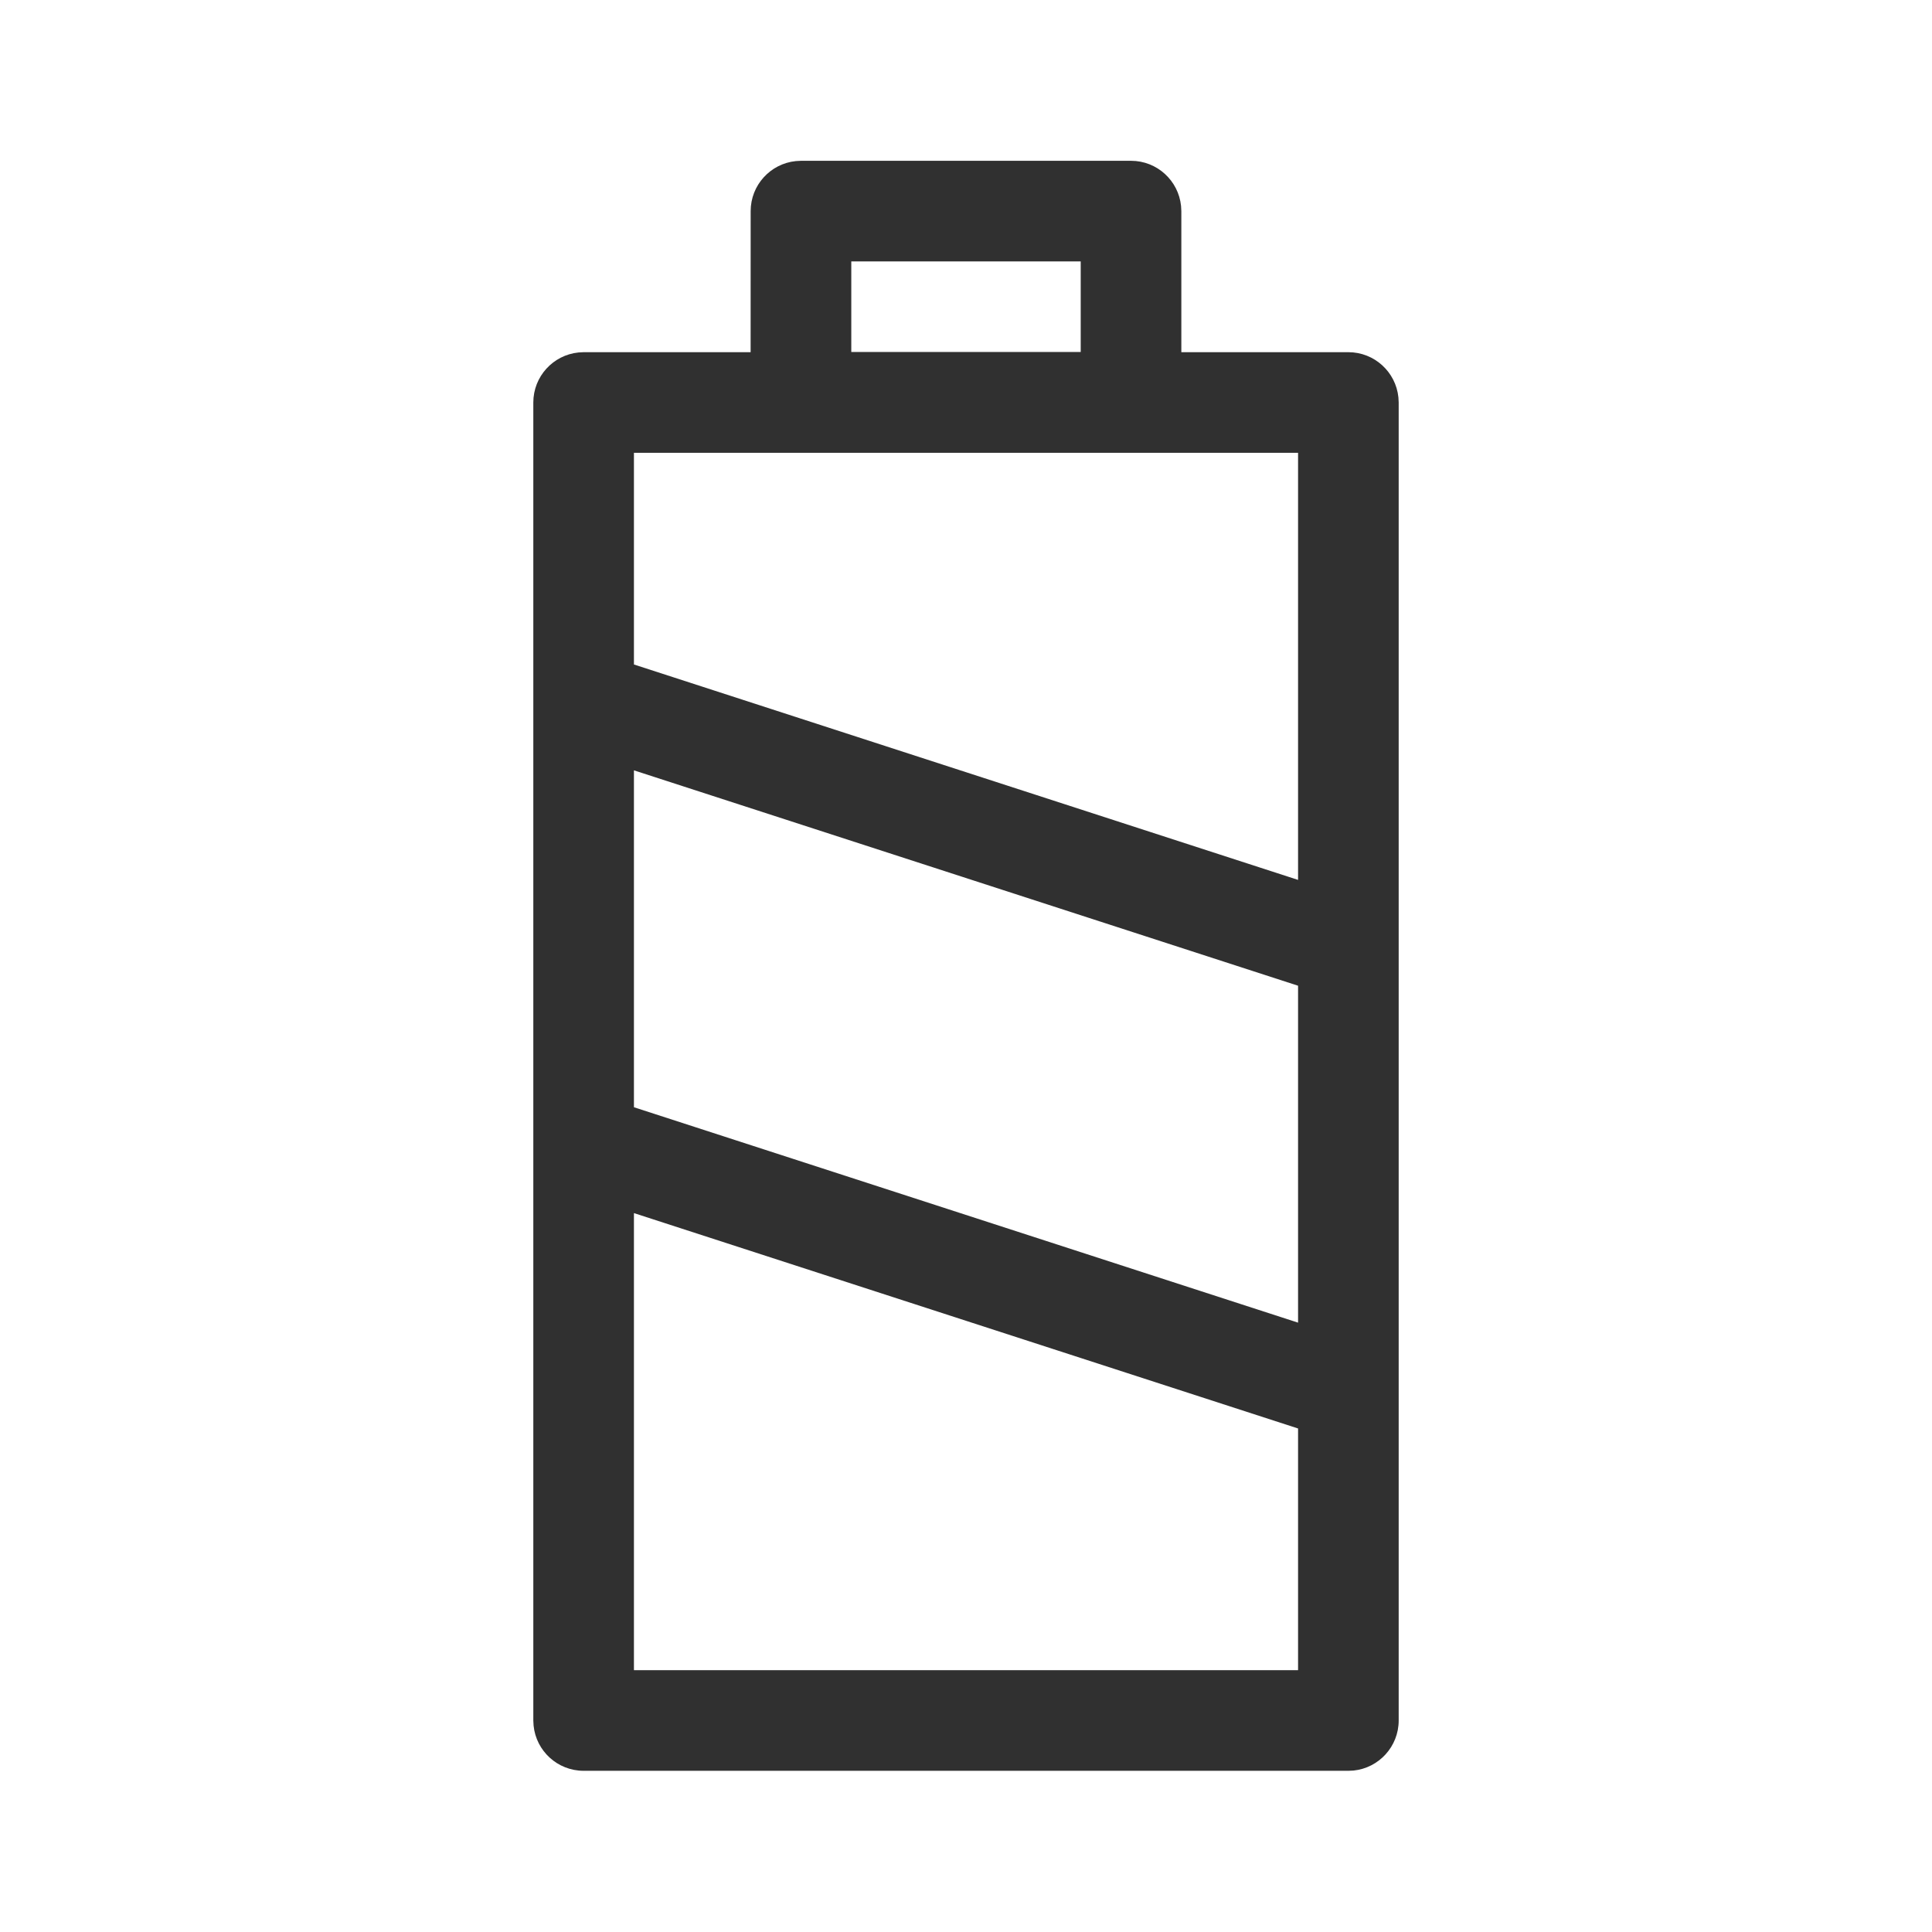<svg width="48" height="48" viewBox="0 0 48 48" fill="none" xmlns="http://www.w3.org/2000/svg">
<path fill-rule="evenodd" clip-rule="evenodd" d="M28.1 3.995C28.747 3.995 29.279 4.487 29.343 5.117L29.35 5.245V8.75H33.5C34.147 8.75 34.679 9.242 34.743 9.872L34.75 10V42.745C34.75 43.392 34.258 43.925 33.628 43.989L33.5 43.995H14.5C13.853 43.995 13.32 43.503 13.257 42.873L13.25 42.745V10C13.25 9.353 13.742 8.821 14.372 8.757L14.5 8.75H18.649L18.65 5.245C18.65 4.598 19.142 4.066 19.772 4.002L19.9 3.995H28.1ZM15.75 30.139V41.495H32.25V35.49L15.75 30.139ZM15.75 19.139V27.509L32.25 32.861V24.49L15.75 19.139ZM32.25 11.25H15.75V16.509L32.25 21.861V11.25ZM26.85 6.495H21.15V8.745H26.85V6.495Z" fill="#303030"/>
</svg>
